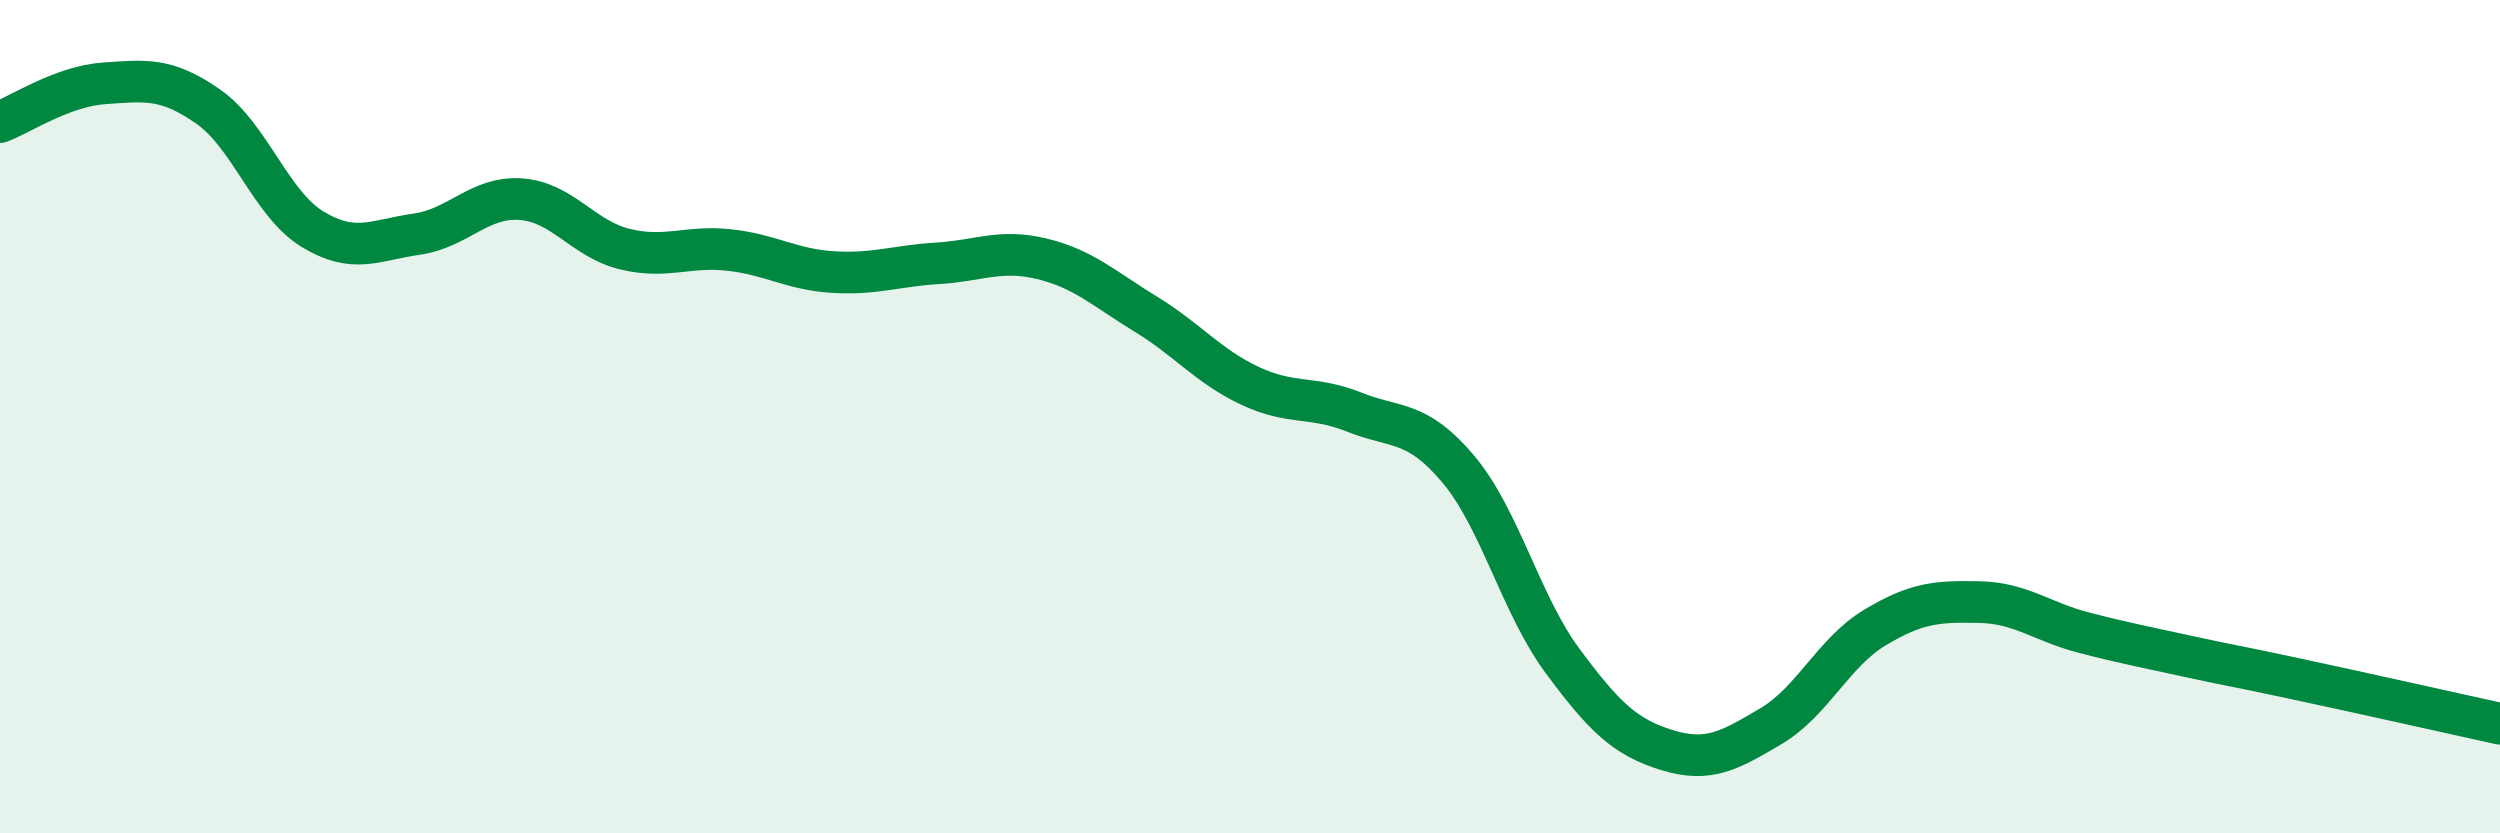 
    <svg width="60" height="20" viewBox="0 0 60 20" xmlns="http://www.w3.org/2000/svg">
      <path
        d="M 0,2.93 C 0.5,2.74 1.5,2.07 2.5,2 C 3.5,1.93 4,1.86 5,2.56 C 6,3.26 6.5,4.89 7.5,5.5 C 8.5,6.11 9,5.76 10,5.62 C 11,5.48 11.5,4.71 12.5,4.78 C 13.5,4.85 14,5.74 15,5.98 C 16,6.22 16.5,5.89 17.5,6 C 18.5,6.11 19,6.47 20,6.53 C 21,6.59 21.5,6.38 22.5,6.32 C 23.5,6.26 24,5.97 25,6.21 C 26,6.45 26.5,6.93 27.5,7.54 C 28.5,8.15 29,8.79 30,9.26 C 31,9.73 31.5,9.49 32.5,9.89 C 33.5,10.29 34,10.07 35,11.26 C 36,12.45 36.5,14.51 37.5,15.86 C 38.5,17.21 39,17.69 40,18 C 41,18.31 41.5,18.02 42.5,17.43 C 43.5,16.84 44,15.66 45,15.06 C 46,14.46 46.5,14.43 47.5,14.45 C 48.5,14.47 49,14.92 50,15.18 C 51,15.44 51.5,15.53 52.5,15.75 C 53.5,15.97 53.5,15.95 55,16.27 C 56.5,16.59 59,17.15 60,17.37L60 20L0 20Z"
        fill="#008740"
        opacity="0.1"
        stroke-linecap="round"
        stroke-linejoin="round"
      />
      <path
        d="M 0,2.93 C 0.5,2.74 1.5,2.07 2.5,2 C 3.5,1.93 4,1.86 5,2.56 C 6,3.26 6.5,4.89 7.5,5.5 C 8.5,6.11 9,5.76 10,5.62 C 11,5.48 11.5,4.71 12.5,4.78 C 13.5,4.85 14,5.74 15,5.98 C 16,6.22 16.5,5.89 17.5,6 C 18.5,6.11 19,6.47 20,6.53 C 21,6.59 21.5,6.38 22.5,6.32 C 23.5,6.26 24,5.97 25,6.21 C 26,6.45 26.5,6.93 27.5,7.54 C 28.5,8.15 29,8.79 30,9.26 C 31,9.73 31.5,9.49 32.5,9.89 C 33.5,10.29 34,10.07 35,11.26 C 36,12.45 36.5,14.51 37.5,15.86 C 38.5,17.21 39,17.69 40,18 C 41,18.31 41.5,18.02 42.5,17.43 C 43.5,16.84 44,15.66 45,15.06 C 46,14.46 46.5,14.43 47.5,14.45 C 48.5,14.47 49,14.92 50,15.18 C 51,15.44 51.5,15.53 52.5,15.75 C 53.5,15.97 53.5,15.95 55,16.27 C 56.5,16.59 59,17.15 60,17.37"
        stroke="#008740"
        stroke-width="1"
        fill="none"
        stroke-linecap="round"
        stroke-linejoin="round"
      />
    </svg>
  
